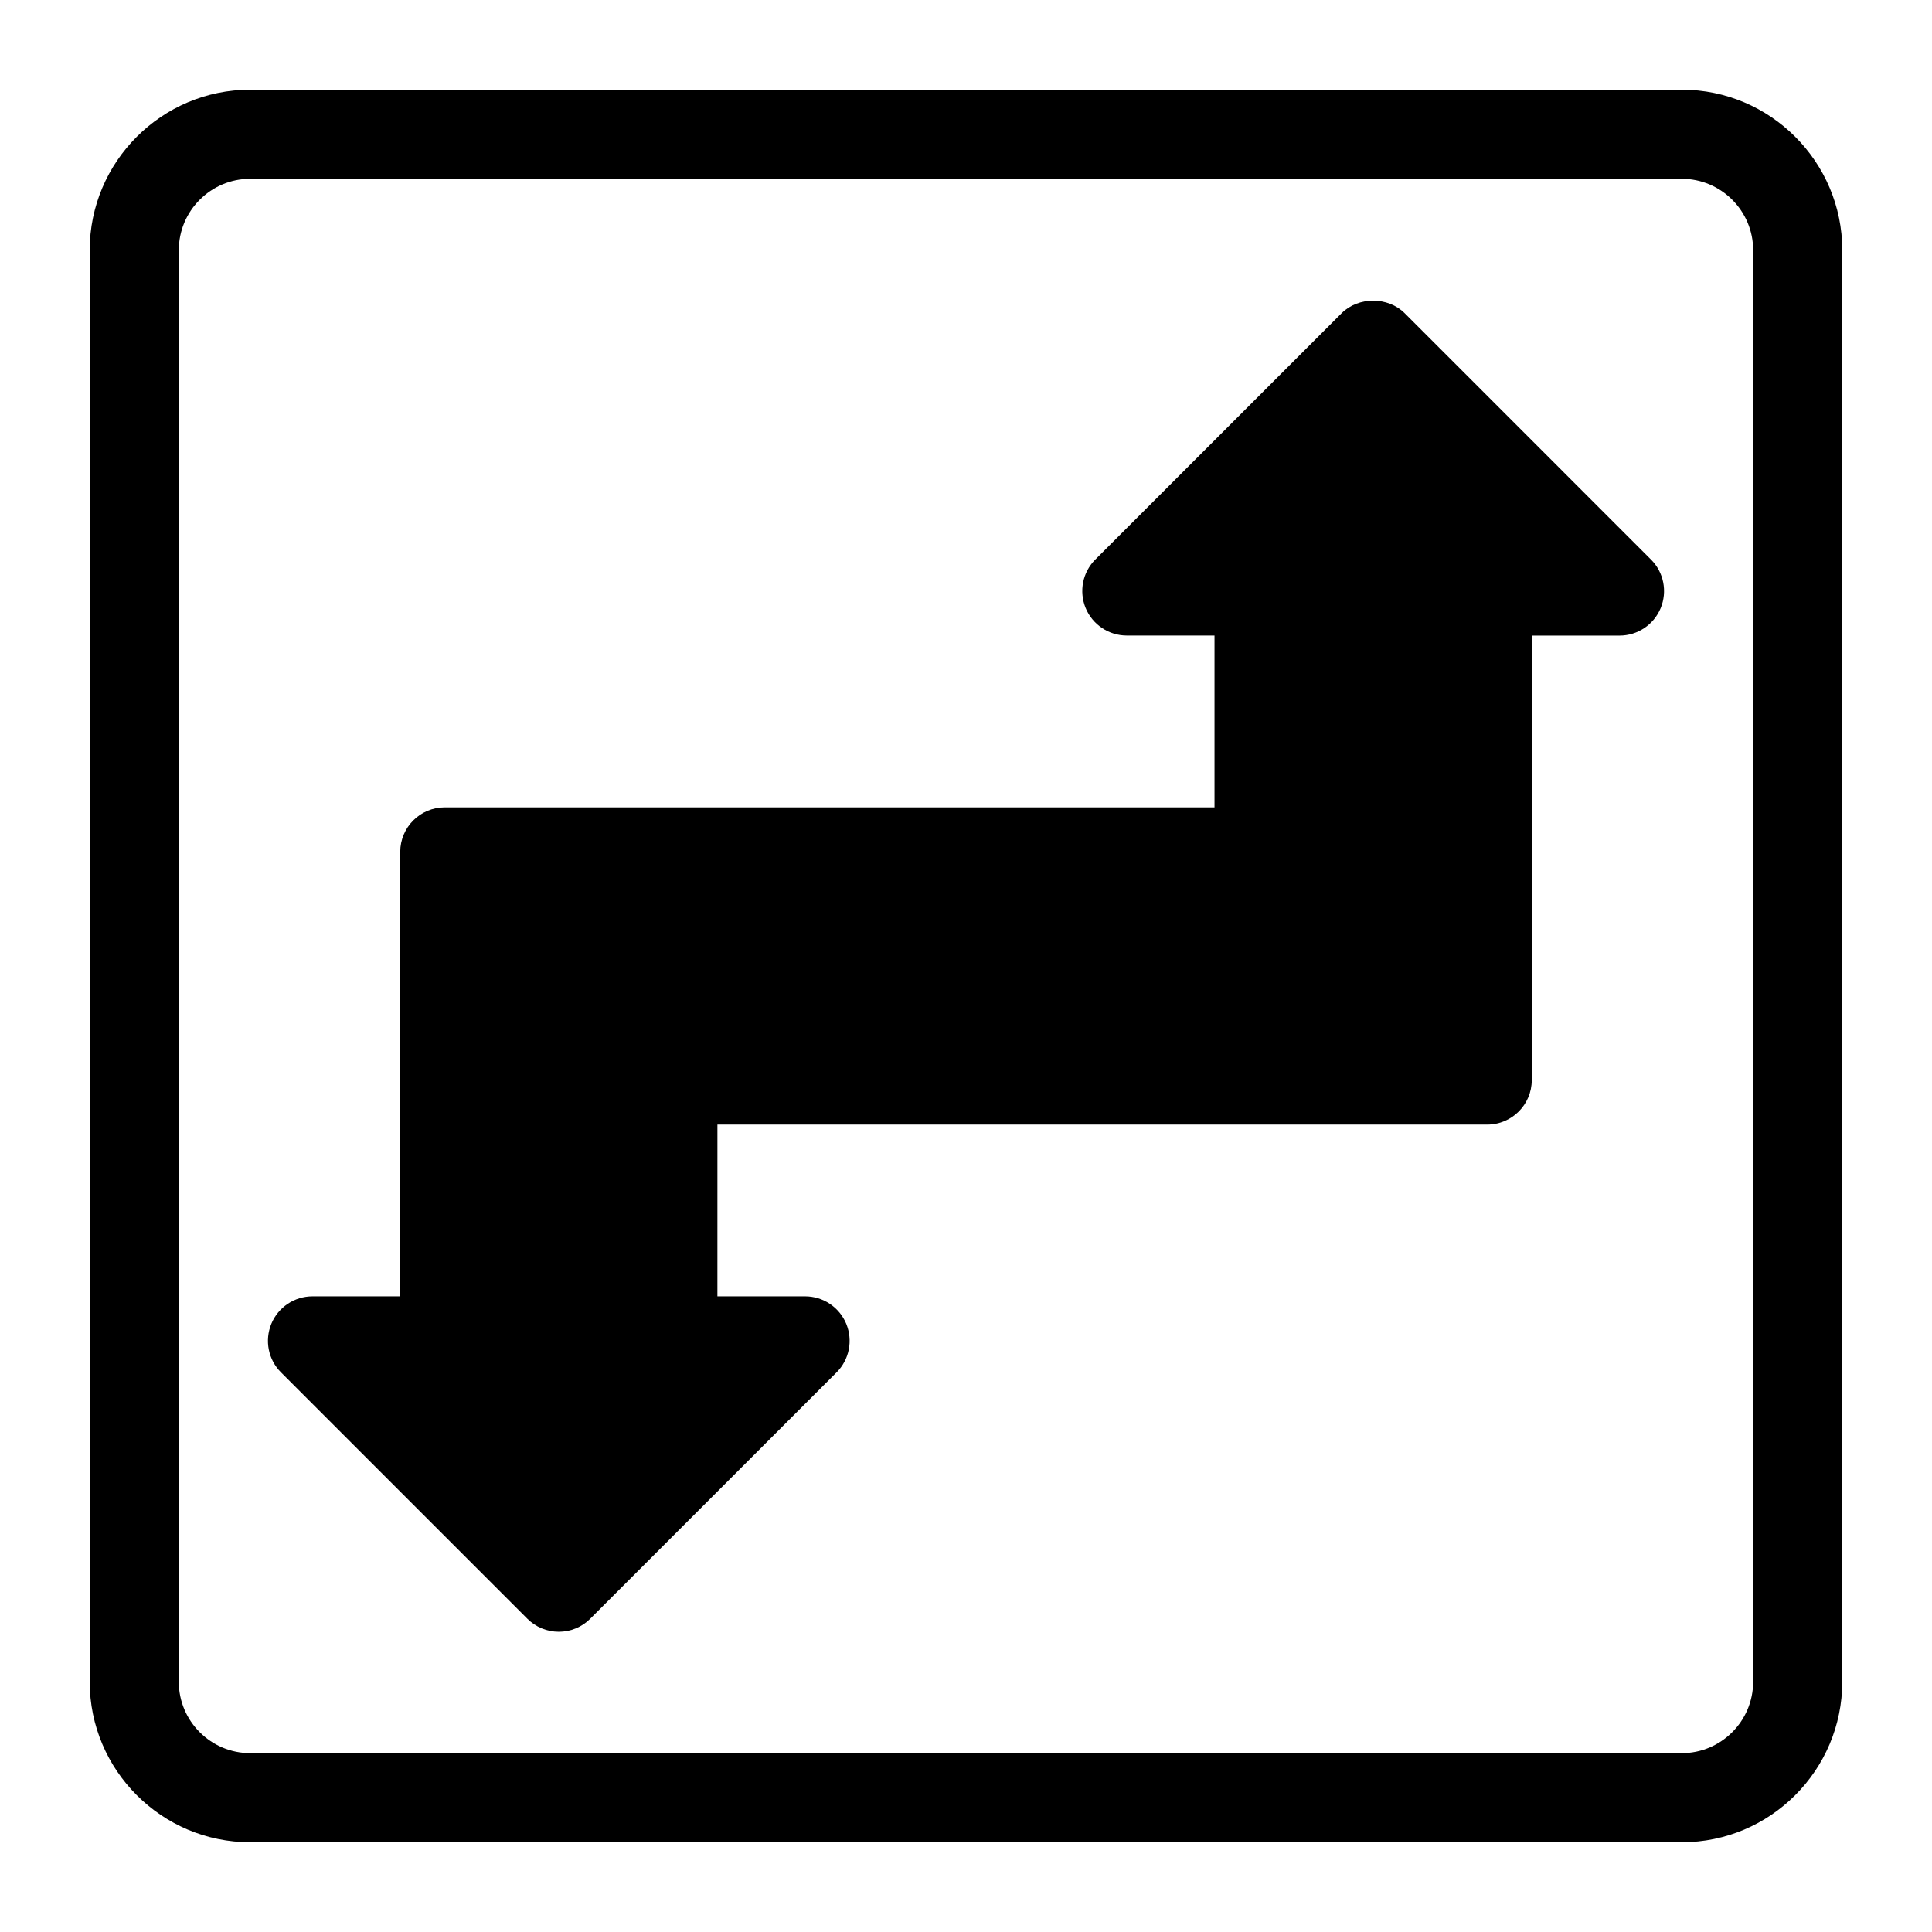 <?xml version="1.0" encoding="UTF-8"?>
<!-- Uploaded to: ICON Repo, www.iconrepo.com, Generator: ICON Repo Mixer Tools -->
<svg fill="#000000" width="800px" height="800px" version="1.1" viewBox="144 144 512 512" xmlns="http://www.w3.org/2000/svg">
 <g>
  <path d="m589.68 167.77h-379.37c-23.457 0-42.539 19.082-42.539 42.539v379.37c0 23.457 19.082 42.539 42.539 42.539h379.37c23.457 0 42.539-19.082 42.539-42.539l0.004-379.37c0-23.457-19.082-42.539-42.539-42.539zm18.922 421.91c0 10.438-8.484 18.926-18.926 18.926l-379.37-0.004c-10.438 0-18.926-8.484-18.926-18.926l0.004-379.37c0-10.438 8.484-18.926 18.926-18.926h379.37c10.438 0 18.926 8.484 18.926 18.926z"/>
  <path d="m516.25 227c-4.426-4.426-12.266-4.426-16.703 0l-65.273 65.273c-3.387 3.387-4.375 8.453-2.566 12.863 1.828 4.41 6.141 7.289 10.91 7.289h23.238v45.531h-203.98c-6.519 0-11.809 5.289-11.809 11.809v117.78h-23.254c-4.785 0-9.086 2.883-10.91 7.289-1.812 4.41-0.82 9.492 2.566 12.863l65.273 65.273c2.219 2.219 5.211 3.465 8.344 3.465 3.133 0 6.141-1.242 8.344-3.465l65.273-65.273c3.387-3.387 4.375-8.453 2.566-12.863-1.828-4.41-6.141-7.289-10.91-7.289h-23.238l0.004-45.516h204c6.519 0 11.809-5.289 11.809-11.809v-117.78h23.254c4.785 0 9.086-2.883 10.91-7.289 1.812-4.41 0.82-9.492-2.566-12.863z"/>
 </g>
</svg>